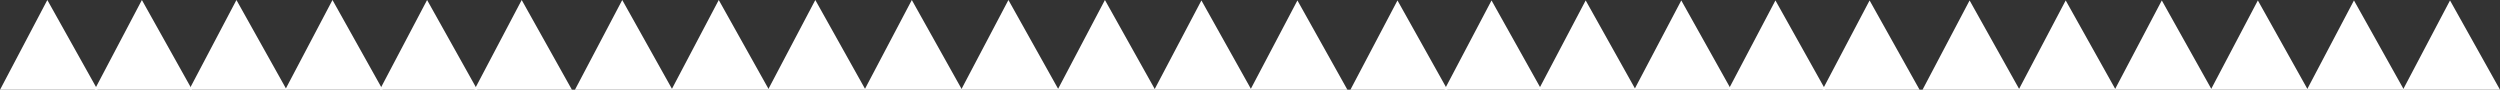 <svg width="390" height="14" viewBox="0 0 390 14" fill="none" xmlns="http://www.w3.org/2000/svg">
<rect x="0" y="0" width="390" height="14" fill="#333333" stroke="none"/>
<path d="M180.203 13.999L172.368 -0L164.989 13.999L180.203 13.999Z" fill="white"/>
<path d="M165.148 14L157.313 0L149.935 14L165.148 14Z" fill="white"/>
<path d="M150.078 14L142.243 0L134.863 14L150.078 14Z" fill="white"/>
<path d="M135.023 14L127.188 0L119.809 14L135.023 14Z" fill="white"/>
<path d="M119.961 14L112.126 0L104.747 14L119.961 14Z" fill="white"/>
<path d="M104.906 14L97.071 0L89.693 14L104.906 14Z" fill="white"/>
<path d="M89.219 14L81.384 0L74.006 14L89.219 14Z" fill="white"/>
<path d="M74.461 14L66.626 0L59.247 14L74.461 14Z" fill="white"/>
<path d="M59.703 14L51.868 0L44.49 14L59.703 14Z" fill="white"/>
<path d="M44.719 14L36.884 0L29.505 14L44.719 14Z" fill="white"/>
<path d="M29.969 14L22.134 0L14.756 14L29.969 14Z" fill="white"/>
<path d="M15.219 14L7.384 0L0.005 14L15.219 14Z" fill="white"/>
<path d="M390 13.999L382.202 0.067L374.859 13.999L390 13.999Z" fill="white"/>
<path d="M375.016 14L367.218 0.067L359.875 14L375.016 14Z" fill="white"/>
<path d="M360.023 14L352.226 0.067L344.881 14L360.023 14Z" fill="white"/>
<path d="M345.039 14L337.241 0.067L329.898 14L345.039 14Z" fill="white"/>
<path d="M330.047 14L322.249 0.067L314.906 14L330.047 14Z" fill="white"/>
<path d="M315.055 14L307.257 0.067L299.914 14L315.055 14Z" fill="white"/>
<path d="M299.453 14L291.656 0.067L284.313 14L299.453 14Z" fill="white"/>
<path d="M284.766 14L276.968 0.067L269.625 14L284.766 14Z" fill="white"/>
<path d="M270.078 14L262.281 0.067L254.938 14L270.078 14Z" fill="white"/>
<path d="M255.164 14L247.366 0.067L240.023 14L255.164 14Z" fill="white"/>
<path d="M240.477 14L232.679 0.067L225.336 14L240.477 14Z" fill="white"/>
<path d="M225.805 14L218.007 0.067L210.664 14L225.805 14Z" fill="white"/>
<path d="M210.195 14L202.398 0.067L195.054 14L210.195 14Z" fill="white"/>
<path d="M195.219 14L187.421 0.067L180.078 14L195.219 14Z" fill="white"/>
</svg>
